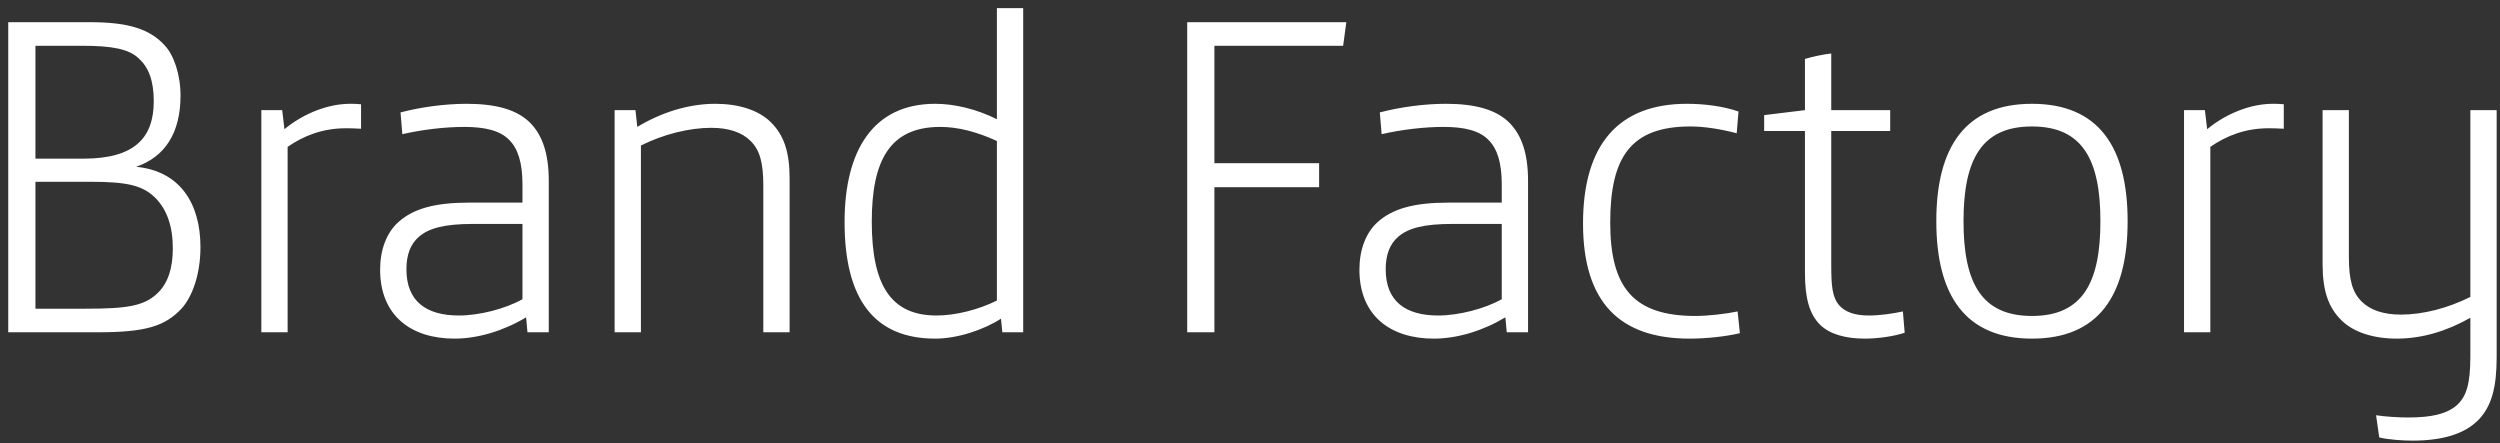 <svg xmlns="http://www.w3.org/2000/svg" width="158" height="28" viewBox="0 0 158 28" fill="none"><rect x="0" y="0" width="158" height="28" fill="#333333" stroke="none"/><path d="M0.521 21V1.403H5.707C8.114 1.403 9.46 1.832 10.406 2.864C10.979 3.466 11.409 4.698 11.409 6.044C11.409 8.394 10.435 9.912 8.601 10.542C11.351 10.8 12.669 12.834 12.669 15.614C12.669 17.39 12.125 18.794 11.466 19.51C10.435 20.599 9.26 21 6.194 21H0.521ZM2.24 10.027H5.277C8.544 10.027 9.718 8.68 9.718 6.388C9.718 5.07 9.374 4.239 8.773 3.695C8.142 3.093 7.082 2.893 5.191 2.893H2.24V10.027ZM2.24 19.51H5.421C8.028 19.51 9.088 19.338 9.919 18.565C10.607 17.934 10.922 16.96 10.922 15.7C10.922 14.296 10.549 13.236 9.804 12.491C9.002 11.717 8.057 11.488 5.678 11.488H2.24V19.51ZM16.516 21V6.961H17.834L17.977 8.164C19.267 7.104 20.814 6.56 22.132 6.56C22.332 6.56 22.533 6.56 22.819 6.589V8.136C22.361 8.107 22.075 8.107 21.845 8.107C20.413 8.107 19.209 8.565 18.178 9.282V21H16.516ZM28.723 21.401C25.972 21.401 24.024 19.94 24.024 17.046C24.024 15.786 24.425 14.754 25.113 14.095C26.087 13.178 27.491 12.806 29.64 12.806H33.02V11.66C33.02 10.284 32.734 9.396 32.19 8.852C31.616 8.25 30.642 8.021 29.353 8.021C28.092 8.021 26.689 8.193 25.428 8.479L25.313 7.104C26.631 6.76 28.15 6.56 29.496 6.56C31.359 6.56 32.705 6.932 33.536 7.792C34.281 8.565 34.682 9.711 34.682 11.431V21H33.336L33.25 20.055C31.874 20.885 30.241 21.401 28.723 21.401ZM29.009 19.94C30.299 19.94 31.96 19.51 33.02 18.909V14.152H29.897C28.121 14.152 27.118 14.41 26.488 14.955C25.944 15.413 25.686 16.101 25.686 17.017C25.686 19.052 26.946 19.94 29.009 19.94ZM38.844 21V6.961H40.162L40.276 8.021C41.795 7.104 43.514 6.56 45.204 6.56C46.694 6.56 47.955 6.961 48.728 7.735C49.531 8.537 49.903 9.568 49.903 11.287V21H48.241V11.717C48.241 10.256 48.012 9.482 47.439 8.909C46.895 8.365 46.064 8.078 44.947 8.078C43.571 8.078 41.938 8.479 40.506 9.196V21H38.844ZM59.107 21.401C55.297 21.401 53.377 18.966 53.377 14.038C53.377 9.511 55.182 6.56 59.107 6.56C60.339 6.56 61.743 6.904 63.004 7.534V0.514H64.666V21H63.348L63.262 20.14C62.202 20.828 60.54 21.401 59.107 21.401ZM59.193 19.94C60.397 19.94 61.858 19.567 63.004 18.994V8.909C61.743 8.336 60.569 8.021 59.422 8.021C56.214 8.021 55.096 10.17 55.096 14.009C55.096 18.02 56.3 19.94 59.193 19.94ZM75.031 21V1.403H85.087L84.887 2.893H76.75V10.313H83.368V11.832H76.75V21H75.031ZM90.614 21.401C87.863 21.401 85.915 19.94 85.915 17.046C85.915 15.786 86.316 14.754 87.003 14.095C87.978 13.178 89.382 12.806 91.53 12.806H94.911V11.66C94.911 10.284 94.625 9.396 94.08 8.852C93.507 8.25 92.533 8.021 91.244 8.021C89.983 8.021 88.579 8.193 87.319 8.479L87.204 7.104C88.522 6.76 90.04 6.56 91.387 6.56C93.249 6.56 94.596 6.932 95.427 7.792C96.172 8.565 96.573 9.711 96.573 11.431V21H95.226L95.14 20.055C93.765 20.885 92.132 21.401 90.614 21.401ZM90.9 19.94C92.189 19.94 93.851 19.51 94.911 18.909V14.152H91.788C90.012 14.152 89.009 14.41 88.379 14.955C87.834 15.413 87.576 16.101 87.576 17.017C87.576 19.052 88.837 19.94 90.9 19.94ZM106.78 21.401C102.368 21.401 100.047 19.109 100.047 14.124C100.047 9.081 102.339 6.56 106.608 6.56C107.697 6.56 108.872 6.703 109.874 7.047L109.76 8.422C108.786 8.164 107.726 7.992 106.837 7.992C103.055 7.992 101.766 9.941 101.766 14.066C101.766 18.163 103.227 19.969 107.153 19.969C107.983 19.969 109.158 19.825 109.817 19.682L109.96 21.057C109.129 21.258 107.869 21.401 106.78 21.401ZM117.855 21.401C116.623 21.401 115.62 21.115 115.019 20.513C114.36 19.854 114.073 18.851 114.073 17.247V8.279H111.495V7.276L114.073 6.961V3.723C114.56 3.58 115.219 3.437 115.735 3.38V6.961H119.46V8.279H115.735V16.731C115.735 18.049 115.792 18.794 116.251 19.31C116.623 19.711 117.196 19.94 118.113 19.94C118.772 19.94 119.631 19.825 120.262 19.682L120.376 21.029C119.689 21.258 118.686 21.401 117.855 21.401ZM128.42 21.401C124.237 21.401 122.375 18.708 122.375 13.98C122.375 9.253 124.237 6.56 128.42 6.56C132.603 6.56 134.466 9.253 134.466 13.98C134.466 18.708 132.603 21.401 128.42 21.401ZM128.42 19.969C131.629 19.969 132.746 17.848 132.746 13.98C132.746 10.113 131.629 7.992 128.42 7.992C125.211 7.992 124.094 10.113 124.094 13.98C124.094 17.848 125.211 19.969 128.42 19.969ZM138.031 21V6.961H139.349L139.493 8.164C140.782 7.104 142.329 6.56 143.647 6.56C143.848 6.56 144.048 6.56 144.335 6.589V8.136C143.876 8.107 143.59 8.107 143.361 8.107C141.928 8.107 140.725 8.565 139.693 9.282V21H138.031ZM152.46 27.848C151.887 27.848 150.97 27.79 150.368 27.647L150.168 26.243C150.684 26.329 151.6 26.386 152.173 26.386C153.692 26.386 154.637 26.157 155.268 25.613C155.869 25.069 156.127 24.295 156.127 22.518V20.083C154.666 20.914 153.09 21.401 151.486 21.401C149.996 21.401 148.735 21 147.962 20.226C147.159 19.424 146.787 18.393 146.787 16.674V6.961H148.449V16.244C148.449 17.705 148.678 18.479 149.251 19.052C149.795 19.596 150.626 19.883 151.744 19.883C153.119 19.883 154.695 19.482 156.127 18.765V6.961H157.789V22.576C157.789 24.467 157.474 25.67 156.643 26.53C155.783 27.418 154.38 27.848 152.46 27.848Z" fill="white"></path></svg>